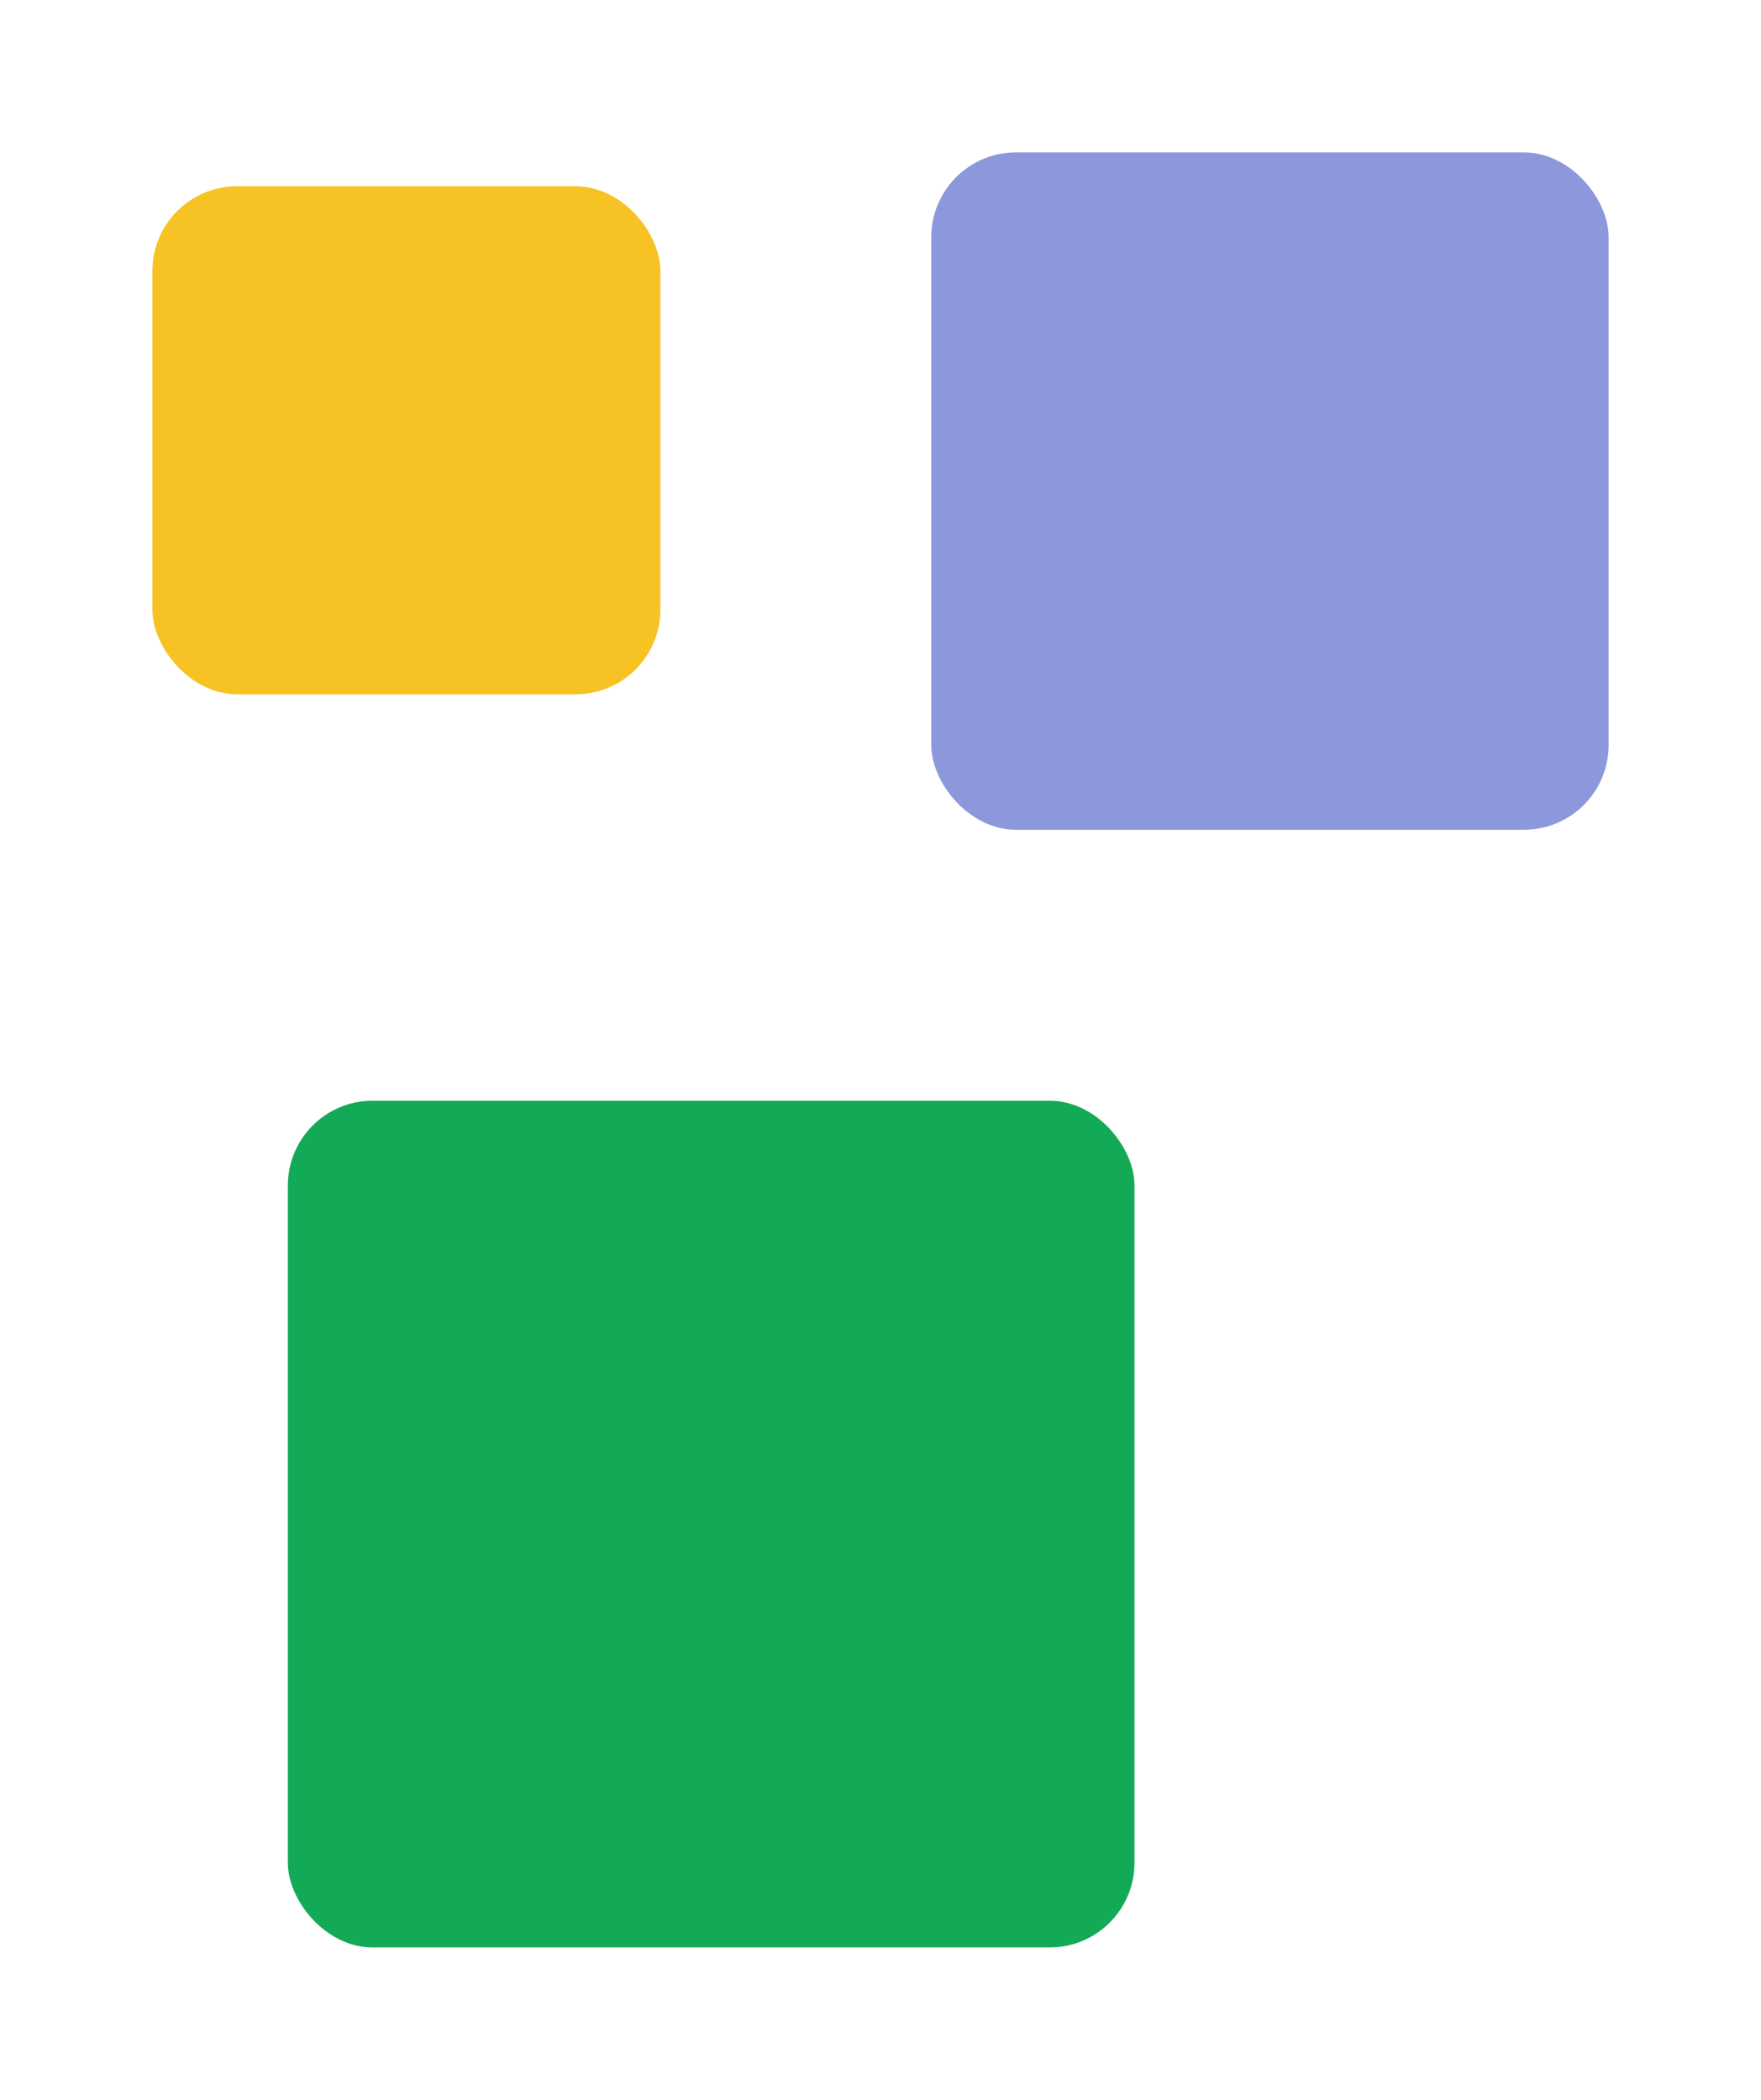 <svg xmlns="http://www.w3.org/2000/svg" xmlns:xlink="http://www.w3.org/1999/xlink" width="104" height="124" viewBox="0 0 104 124"><defs><filter id="a" x="8" y="56" width="68" height="68" filterUnits="userSpaceOnUse"><feOffset dy="6" input="SourceAlpha"/><feGaussianBlur stdDeviation="3" result="b"/><feFlood flood-opacity="0.161"/><feComposite operator="in" in2="b"/><feComposite in="SourceGraphic"/></filter><filter id="c" x="46" y="0" width="58" height="58" filterUnits="userSpaceOnUse"><feOffset dy="3" input="SourceAlpha"/><feGaussianBlur stdDeviation="3" result="d"/><feFlood flood-opacity="0.161"/><feComposite operator="in" in2="d"/><feComposite in="SourceGraphic"/></filter><filter id="e" x="0" y="2" width="48" height="48" filterUnits="userSpaceOnUse"><feOffset dy="3" input="SourceAlpha"/><feGaussianBlur stdDeviation="3" result="f"/><feFlood flood-opacity="0.161"/><feComposite operator="in" in2="f"/><feComposite in="SourceGraphic"/></filter></defs><g transform="translate(-593 -1554)"><g transform="matrix(1, 0, 0, 1, 593, 1554)" filter="url(#a)"><rect width="50" height="50" rx="5" transform="translate(17 59)" fill="#12aa56"/></g><g transform="matrix(1, 0, 0, 1, 593, 1554)" filter="url(#c)"><rect width="40" height="40" rx="5" transform="translate(55 6)" fill="#8c98db"/></g><g transform="matrix(1, 0, 0, 1, 593, 1554)" filter="url(#e)"><rect width="30" height="30" rx="5" transform="translate(9 8)" fill="#f7c224"/></g></g></svg>